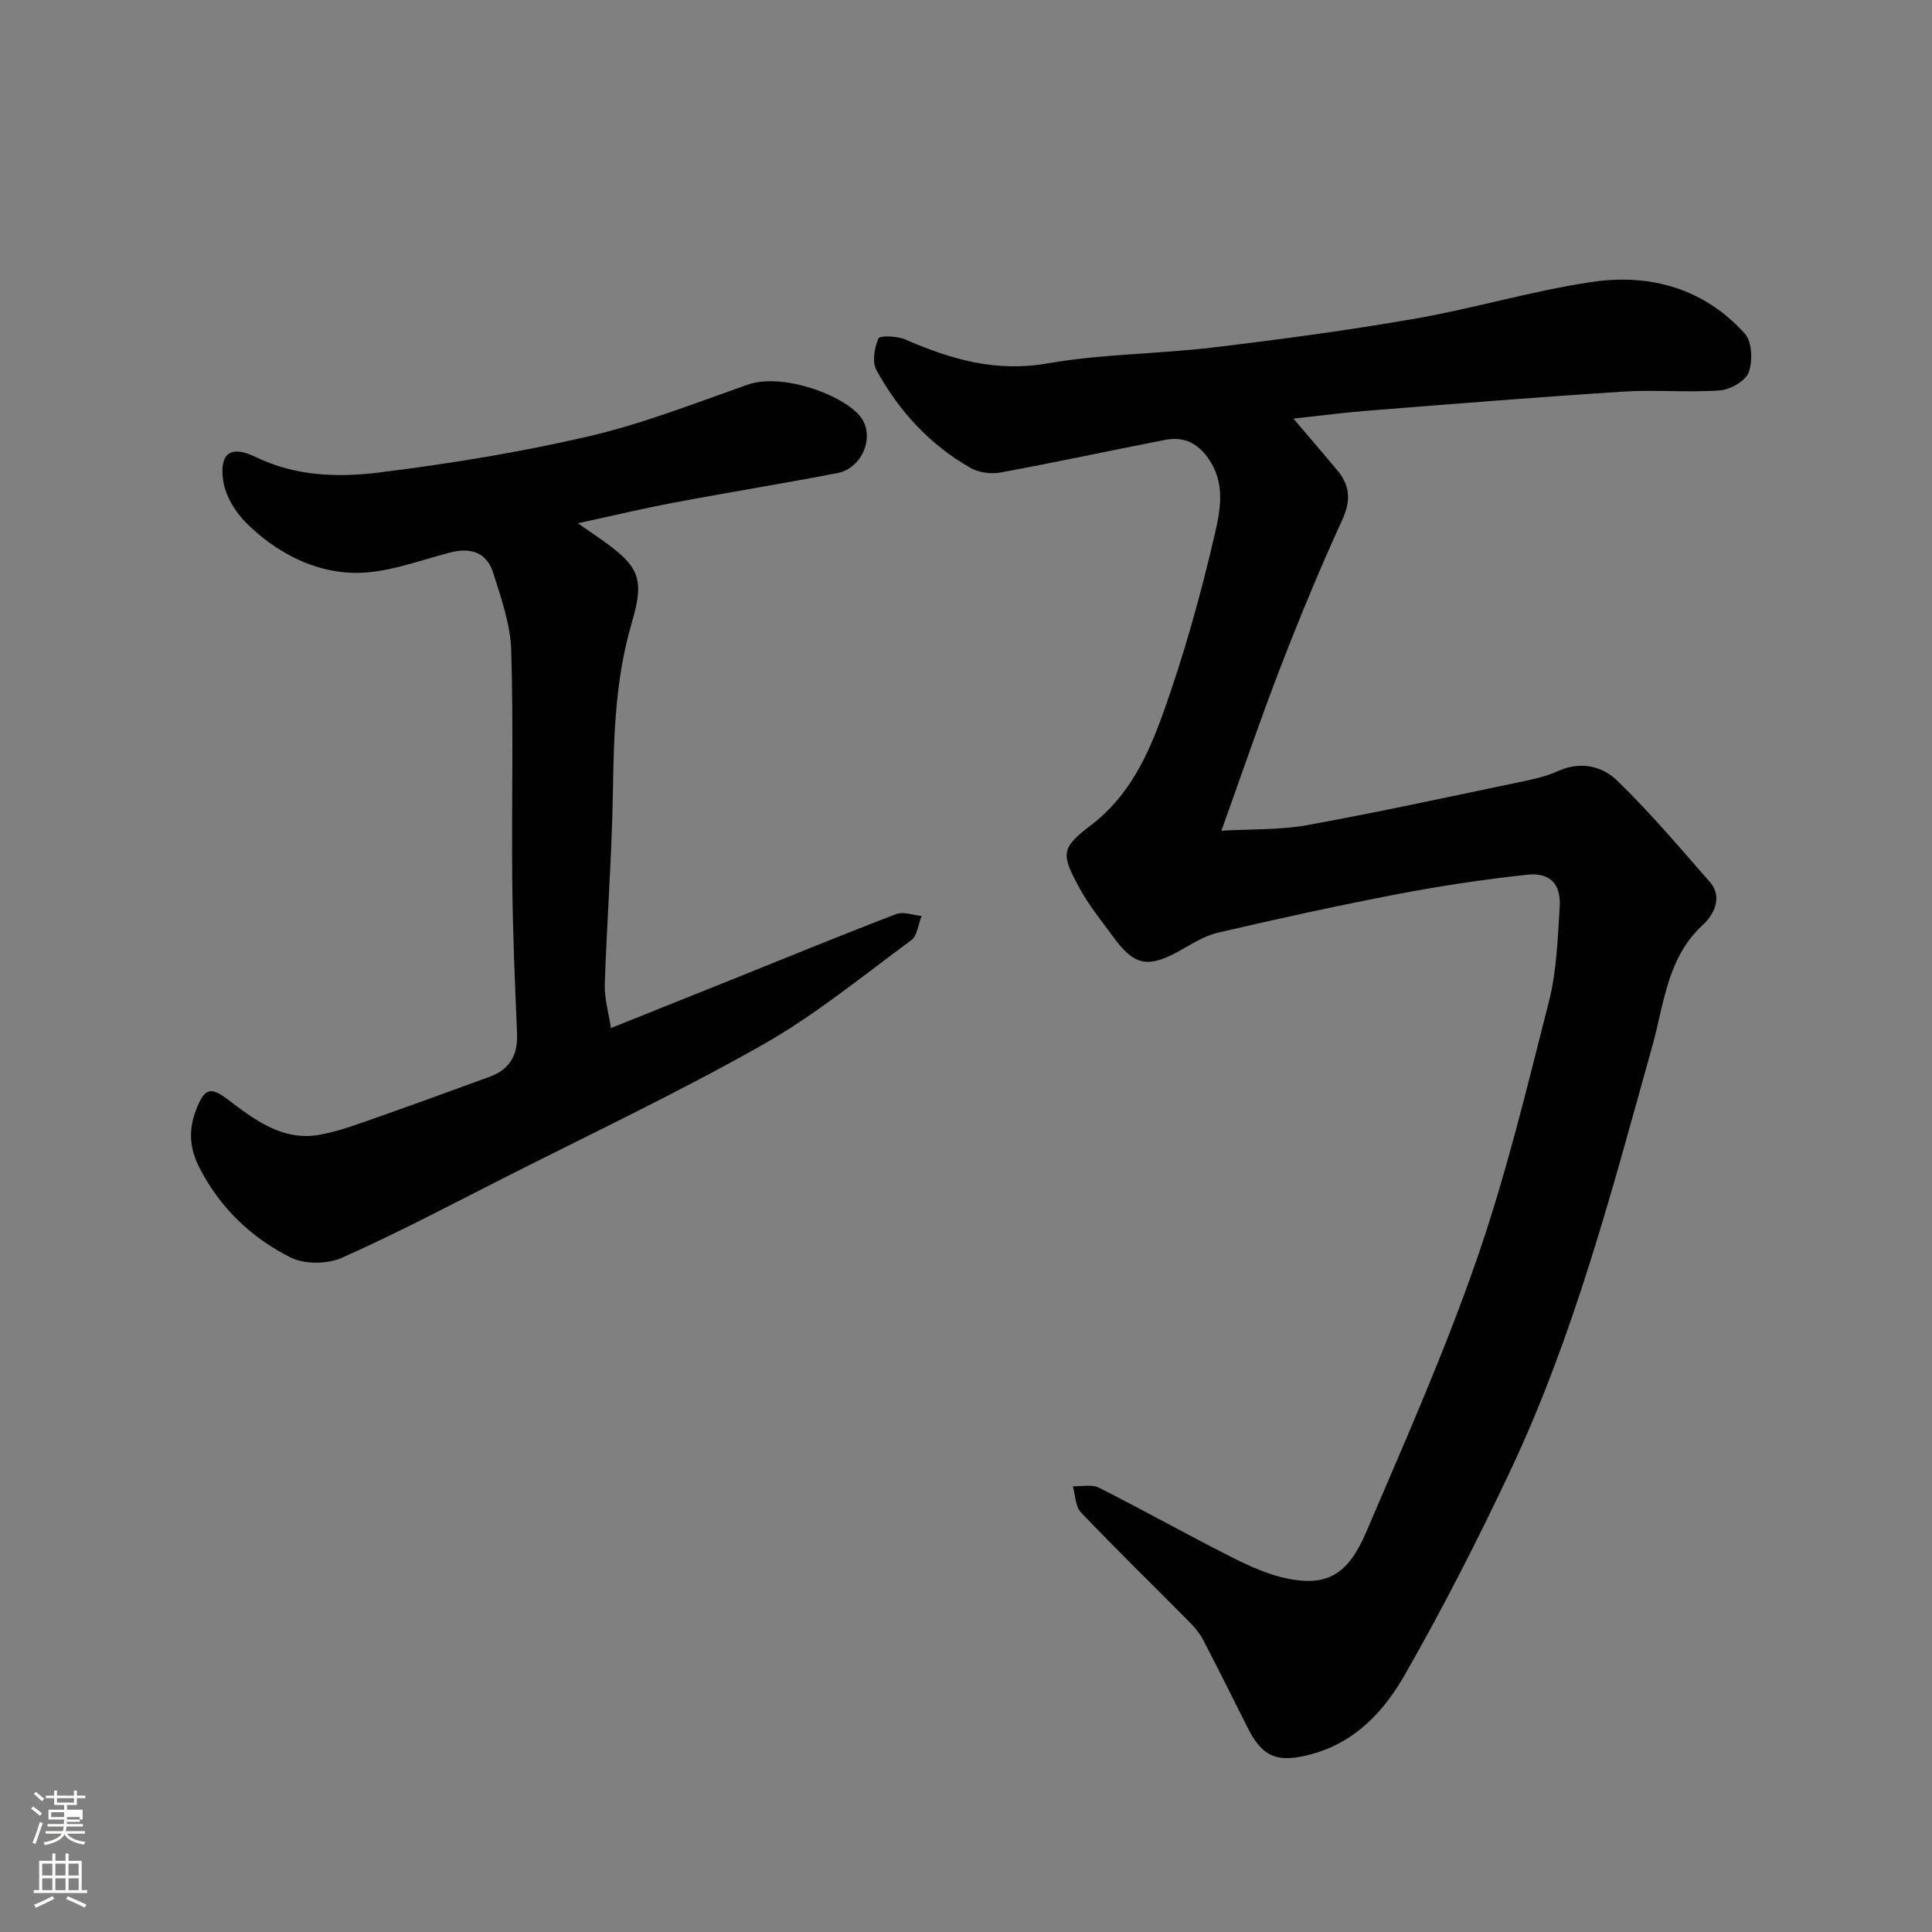 <svg enable-background="new 0 0 400 400" viewBox="0 0 400 400" xmlns="http://www.w3.org/2000/svg"><rect x="0" y="0" width="400" height="400" fill="#808080" stroke="none"/><path d="m6.44 374.46.42-.45c.65.47 1.27.95 1.85 1.44l-.45.49c-.65-.56-1.25-1.06-1.82-1.48m.93 7.33-.63-.26c.55-1.36 1.05-2.8 1.52-4.33.19.1.38.19.59.27-.46 1.29-.95 2.73-1.48 4.32m-.38-10.38.44-.42c.43.34 1.01.82 1.74 1.44l-.49.49c-.53-.51-1.09-1.01-1.69-1.51m2.5.35h1.72v-1.04h.59v1.04h3.52v-1.04h.59v1.04h1.75v.53h-1.75v1.42h-2.03v.97h3.22v2.03h-3.24c0 .35-.01.66-.03.93h3.32v.53h-3.37c-.03.27-.08.58-.15.94h3.96v.53h-3.71c.67.92 1.93 1.48 3.79 1.68-.13.24-.23.44-.29.59-2.13-.38-3.48-1.08-4.04-2.12-.43.97-1.77 1.72-4.03 2.23-.09-.19-.2-.37-.33-.55 2.1-.42 3.37-1.03 3.81-1.83h-3.36v-.53h3.58c.08-.29.13-.61.16-.94h-3.33v-.53h3.39c.02-.27.04-.58.04-.93h-3.23v-2.03h3.25v-.97h-2.07v-1.42h-1.73zm1.12 3.44v1h2.65c.01-.3.02-.44.01-.4v-.25-.35zm1.19-2h3.52v-.91h-3.52zm4.71 3h-2.63v.59c0 .15-.01.28-.01.4h2.64v-1.99z" fill="#fbfcfa"/><path d="m13.56 383.74h.63v1.52h2.72v6.07h1.13v.6h-11.06v-.6h1.13v-6.07h2.73v-1.52h.63v1.52h2.1v-1.52zm-2.69 8.83.38.56c-1.24.63-2.53 1.25-3.85 1.85-.1-.21-.21-.42-.34-.63 1.36-.55 2.63-1.15 3.81-1.78m-2.13-4.27h2.1v-2.45h-2.1zm0 3.04h2.1v-2.46h-2.1zm2.72-3.04h2.1v-2.45h-2.1zm0 3.04h2.1v-2.46h-2.1zm6.07 3.6c-1.41-.71-2.7-1.3-3.86-1.78l.35-.56c1.45.62 2.75 1.19 3.88 1.72zm-1.25-9.09h-2.1v2.45h2.1zm-2.09 5.49h2.1v-2.46h-2.1z" fill="#fbfcfa"/><g fill="#010101"><path d="m267.79 86.67c3.63 4.27 6.43 7.51 9.16 10.8 2.62 3.17 2.73 6.27.93 10.2-4.59 10.03-8.82 20.24-12.79 30.53-4.21 10.91-7.97 21.99-12.21 33.79 6.16-.36 12.05-.13 17.72-1.15 14.58-2.64 29.06-5.8 43.57-8.82 2.86-.6 5.8-1.2 8.44-2.39 4.65-2.1 9.12-1.01 12.21 1.99 6.79 6.58 12.93 13.84 19.17 20.97 2.87 3.28.62 7.01-1.42 8.88-7.41 6.82-8.02 16.29-10.42 24.9-8.36 29.94-16.19 60.05-29.52 88.28-6.74 14.28-13.94 28.39-21.78 42.1-4.29 7.51-10.24 14-19.39 16.45-6.8 1.82-10.01.74-13.09-5.38-3.08-6.11-6.11-12.25-9.28-18.31-.74-1.42-1.85-2.71-2.99-3.86-7.43-7.51-15.01-14.88-22.3-22.52-1.17-1.22-1.15-3.58-1.67-5.41 1.81.06 3.91-.46 5.37.28 9.18 4.63 18.16 9.67 27.34 14.31 3.75 1.9 7.72 3.72 11.8 4.54 8.01 1.6 12.41-.78 16.15-9.5 8.01-18.7 16.27-37.35 22.93-56.54 6.07-17.47 10.42-35.56 14.98-53.51 1.6-6.3 1.81-12.99 2.22-19.53.3-4.8-2.01-7.2-6.88-6.66-8.92.98-17.83 2.31-26.65 4-12.46 2.39-24.87 5.11-37.23 7.99-2.92.68-5.61 2.48-8.3 3.95-6.18 3.37-9.07 2.82-13.25-2.91-2.5-3.42-5.22-6.76-7.22-10.46-3.71-6.87-3.77-8.08 2.5-12.85 7.89-6 11.78-14.44 14.88-23.06 4.38-12.21 7.89-24.79 10.8-37.43 1.12-4.88 2.18-10.52-1.5-15.57-2.42-3.32-5.25-4.4-8.93-3.68-11.35 2.21-22.65 4.65-34.02 6.74-1.95.36-4.45.02-6.16-.94-8.45-4.8-14.86-11.8-19.5-20.25-.93-1.69-.43-4.64.41-6.56.29-.66 3.91-.52 5.58.21 9.42 4.11 18.73 6.82 29.42 4.95 11.29-1.97 22.92-1.94 34.34-3.31 13.96-1.67 27.91-3.54 41.75-5.95 12.32-2.15 24.4-5.81 36.76-7.62 11.98-1.76 23.15 1.4 31.53 10.72 1.51 1.68 1.65 5.68.8 8.01-.66 1.79-3.81 3.58-5.97 3.74-6.63.48-13.34-.18-19.98.25-17.58 1.12-35.13 2.54-52.69 3.93-4.99.38-9.98 1.05-15.62 1.66z"/><path d="m119.64 108.34c1.79 1.24 2.84 1.95 3.88 2.68 8.7 6.04 10.12 8.29 7.26 18.01-3.36 11.43-3.69 22.96-3.88 34.67-.21 13.36-1.24 26.71-1.69 40.07-.1 2.89.79 5.82 1.27 9.08 8.3-3.33 16.67-6.68 25.05-10.04 11.32-4.55 22.61-9.19 34.01-13.56 1.49-.57 3.5.23 5.27.39-.69 1.71-.88 4.09-2.14 5.02-10.12 7.45-19.93 15.51-30.81 21.67-17.5 9.9-35.73 18.52-53.68 27.62-11.06 5.61-22.05 11.41-33.37 16.45-3 1.34-7.71 1.4-10.59-.03-8.14-4.06-14.64-10.26-18.91-18.57-2.07-4.02-2.34-7.84-.69-12.07 1.71-4.38 2.9-4.86 6.57-2.07 5.66 4.29 11.44 8.69 19.12 7.26 4.28-.8 8.42-2.42 12.56-3.86 7.52-2.63 14.99-5.41 22.49-8.12 4.23-1.53 5.88-4.56 5.69-9.01-.44-10.43-.89-20.86-.99-31.3-.16-15.99.27-32-.22-47.98-.16-5.38-2.07-10.79-3.72-16.02-1.36-4.3-4.65-5.37-9.09-4.2-6.6 1.74-13.36 4.37-19.98 4.17-8.35-.24-16.06-4.35-22.11-10.38-2.26-2.25-4.26-5.57-4.72-8.65-.84-5.71 1.5-7.48 6.67-4.97 8.3 4.04 17.07 4.28 25.65 3.22 14.55-1.81 29.1-4.17 43.37-7.49 11.18-2.6 21.99-6.86 32.86-10.68 7.03-2.47 19.18 1.86 23.12 6.31 3.52 3.98.79 10.97-4.52 11.99-11.2 2.16-22.47 3.97-33.69 6.09-6.45 1.2-12.83 2.73-20.04 4.3z"/></g></svg>